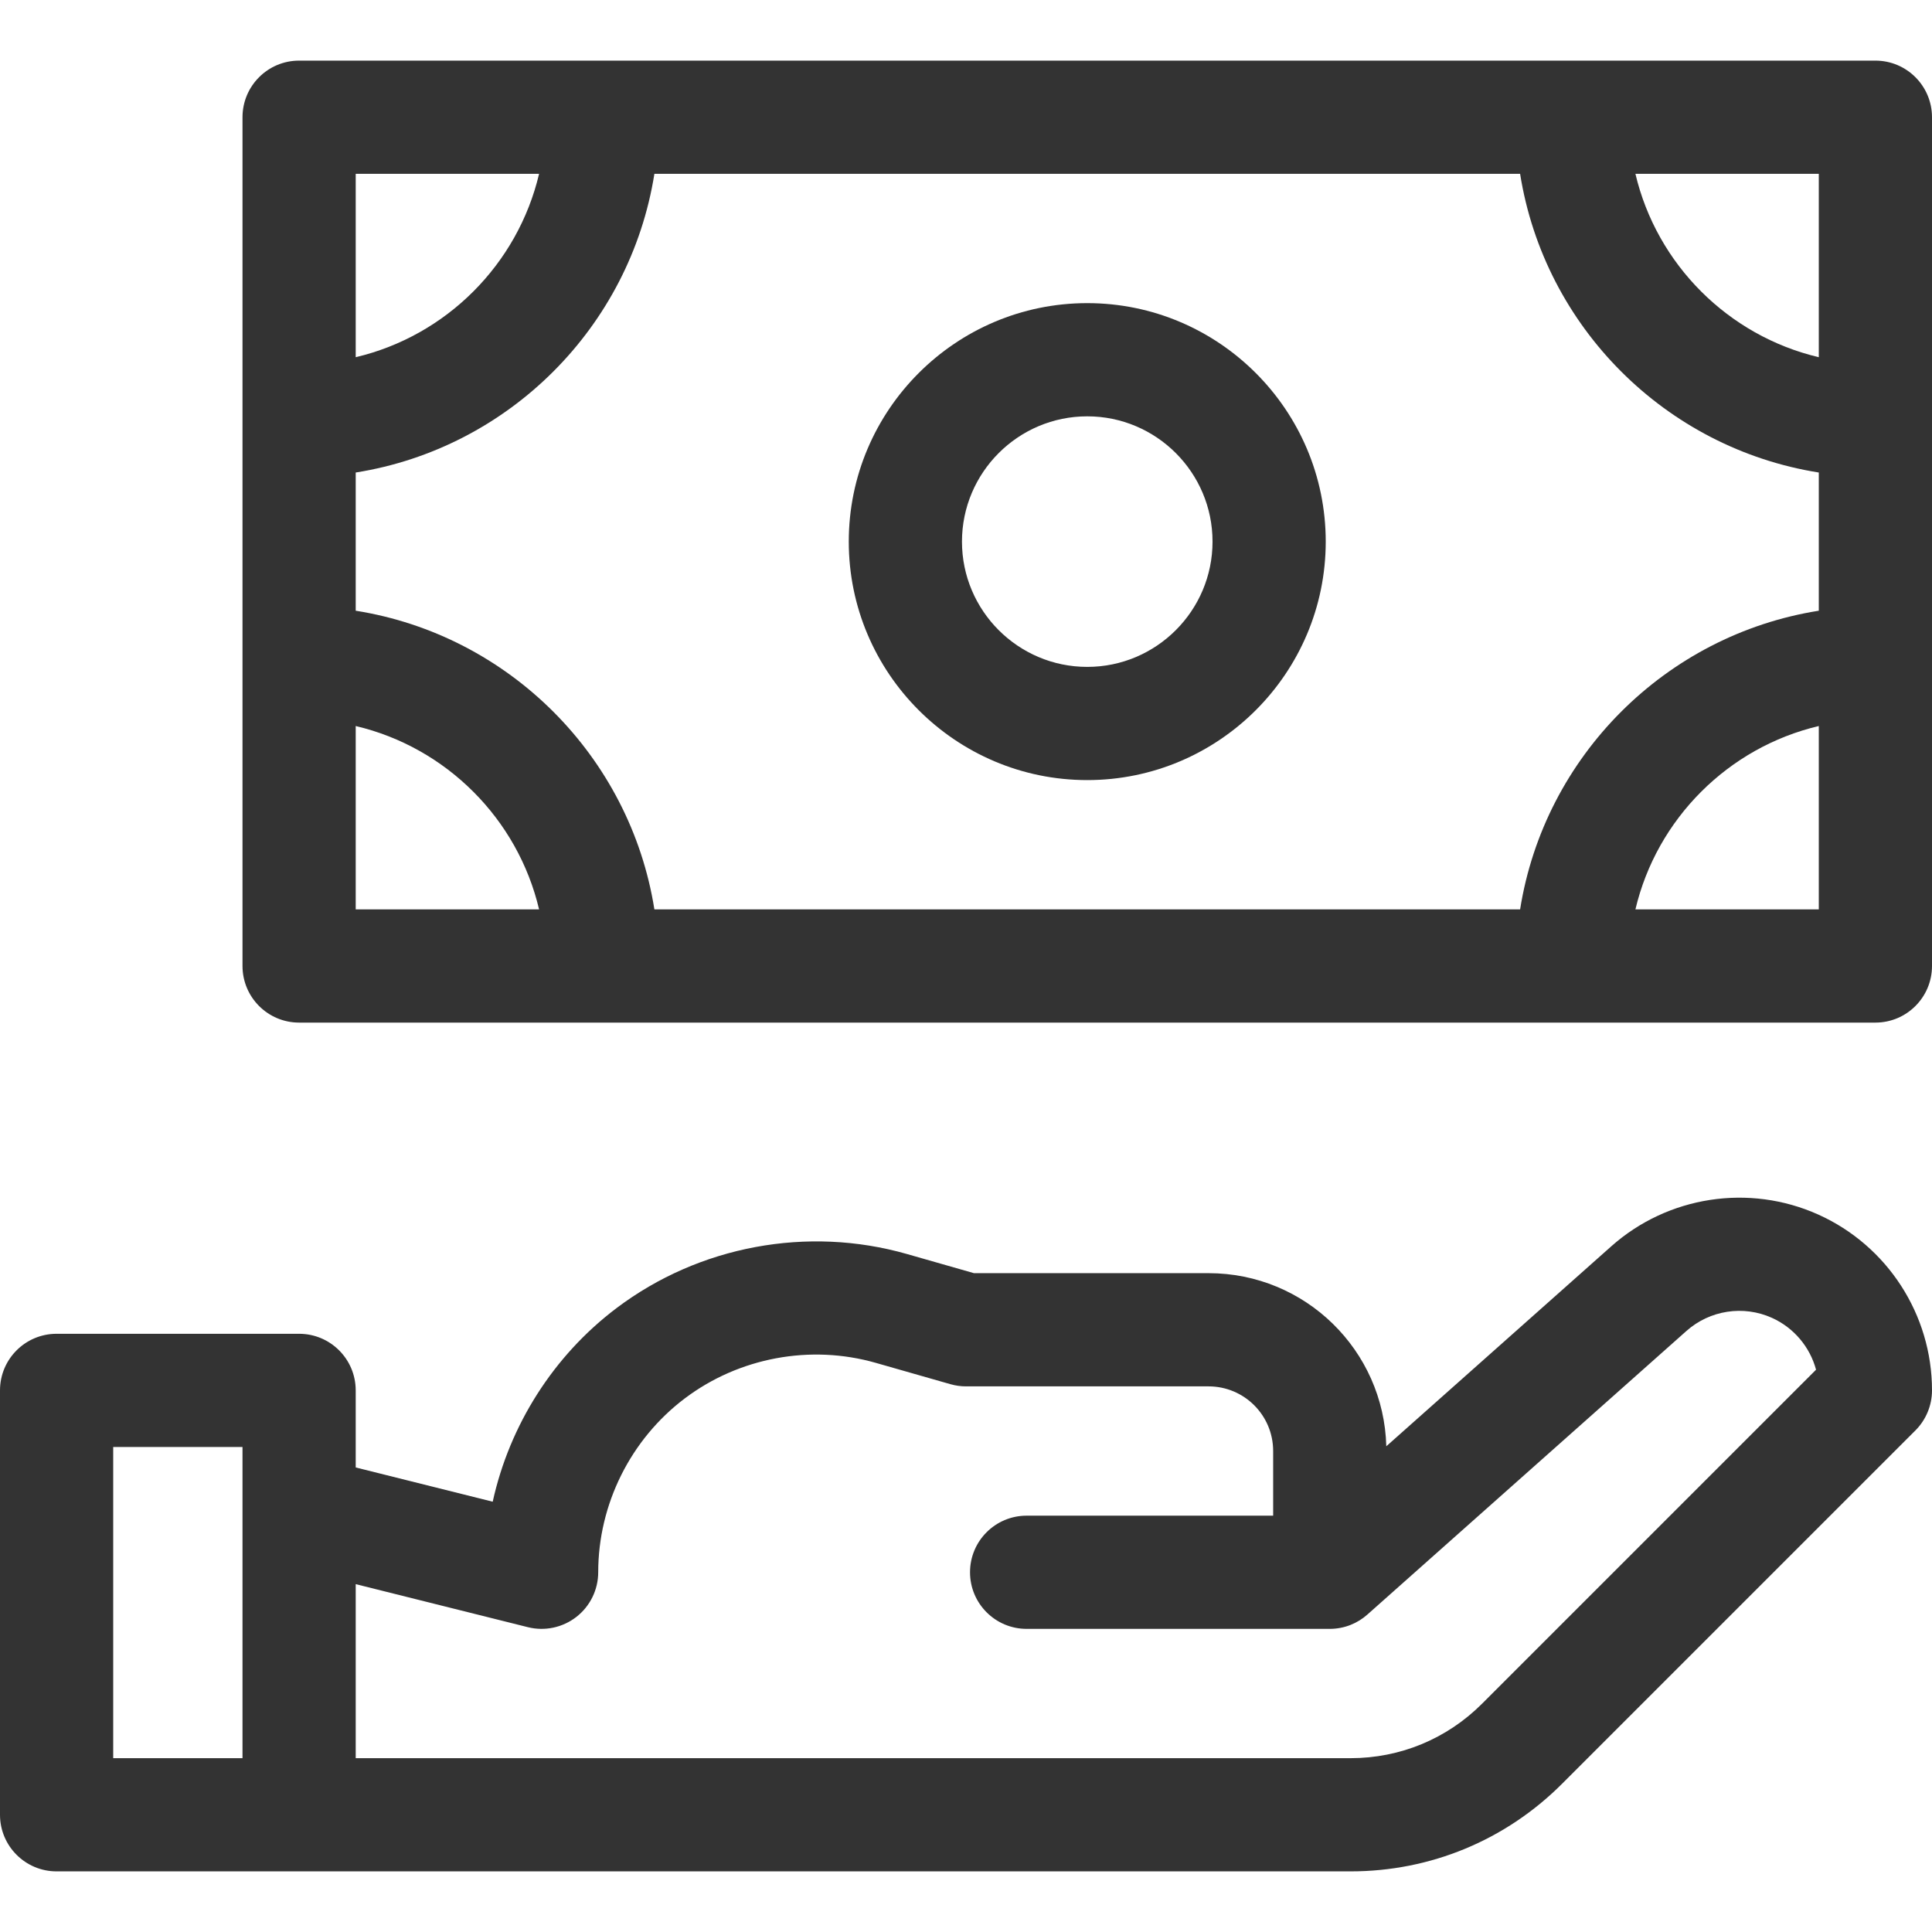 <?xml version="1.0" encoding="UTF-8"?> <svg xmlns="http://www.w3.org/2000/svg" xmlns:xlink="http://www.w3.org/1999/xlink" xmlns:svgjs="http://svgjs.com/svgjs" width="512" height="512" x="0" y="0" viewBox="0 0 512 512" style="enable-background:new 0 0 512 512" xml:space="preserve" class=""> <g> <g xmlns="http://www.w3.org/2000/svg"> <path d="m497 16.066h-417.733c-8.284 0-15 6.716-15 15v224.934c0 8.284 6.716 15 15 15h417.733c8.284 0 15-6.716 15-15v-224.934c0-8.284-6.716-15-15-15zm-402.733 30h48.596c-5.661 24-24.596 42.937-48.596 48.597zm0 194.934v-48.596c24 5.66 42.936 24.596 48.596 48.596zm387.733 0h-48.596c5.66-24 24.596-42.936 48.596-48.596zm0-79.154c-40.581 6.439-72.715 38.573-79.155 79.154h-229.424c-6.439-40.581-38.574-72.715-79.155-79.154v-36.624c40.581-6.439 72.716-38.574 79.155-79.155h229.424c6.439 40.581 38.574 72.716 79.155 79.155zm0-67.183c-24-5.66-42.936-24.597-48.596-48.597h48.596z" fill="#333333" data-original="#000000" style="" class=""></path> <path d="m481.846 321.862c-18.311-8.219-39.839-4.912-54.843 8.425-20.882 18.557-43.17 38.367-59.619 52.99-.663-25.451-21.464-45.876-47.117-45.876h-62.163c-3.092-.885-9.513-2.721-17.777-5.079-26.31-7.517-55.059-2.166-76.906 14.313-16.792 12.666-28.383 31.063-32.847 51.331l-36.308-9.077v-20.422c0-8.284-6.716-15-15-15h-64.266c-8.284 0-15 6.716-15 15v112.467c0 8.284 6.716 15 15 15h342.911c21.174 0 41.08-8.245 56.051-23.215l93.645-93.645c2.813-2.813 4.394-6.645 4.394-10.623-.001-20.07-11.834-38.355-30.155-46.589zm-417.579 144.072h-34.267v-82.467h34.267zm328.482-14.429c-9.305 9.305-21.677 14.429-34.838 14.429h-263.644v-46.122l45.628 11.407c4.481 1.121 9.229.105 12.869-2.737 3.641-2.843 5.769-7.212 5.769-11.831 0-18.003 8.581-35.225 22.953-46.066 14.375-10.843 33.291-14.363 50.604-9.416 11.758 3.355 19.777 5.651 19.781 5.652 1.343.385 2.732.58 4.129.58h64.267c9.495 0 17.133 7.684 17.133 17.133v17.133h-65.333c-8.284 0-15 6.716-15 15s6.716 15 15 15h80.333.023.022.021c3.827-.017 7.316-1.467 9.957-3.84 1.791-1.592 45.588-40.53 84.508-75.116 6.194-5.505 15.076-6.87 22.623-3.482 5.846 2.627 10.093 7.736 11.718 13.753z" fill="#333333" data-original="#000000" style="" class=""></path> <path d="m288.133 80.333c-34.849 0-63.2 28.352-63.2 63.2s28.352 63.2 63.2 63.2 63.2-28.352 63.2-63.2-28.351-63.2-63.2-63.2zm0 96.4c-18.307 0-33.2-14.894-33.2-33.2s14.894-33.2 33.2-33.2 33.2 14.894 33.2 33.2-14.893 33.2-33.2 33.2z" fill="#333333" data-original="#000000" style="" class=""></path> </g> </g> </svg> 
